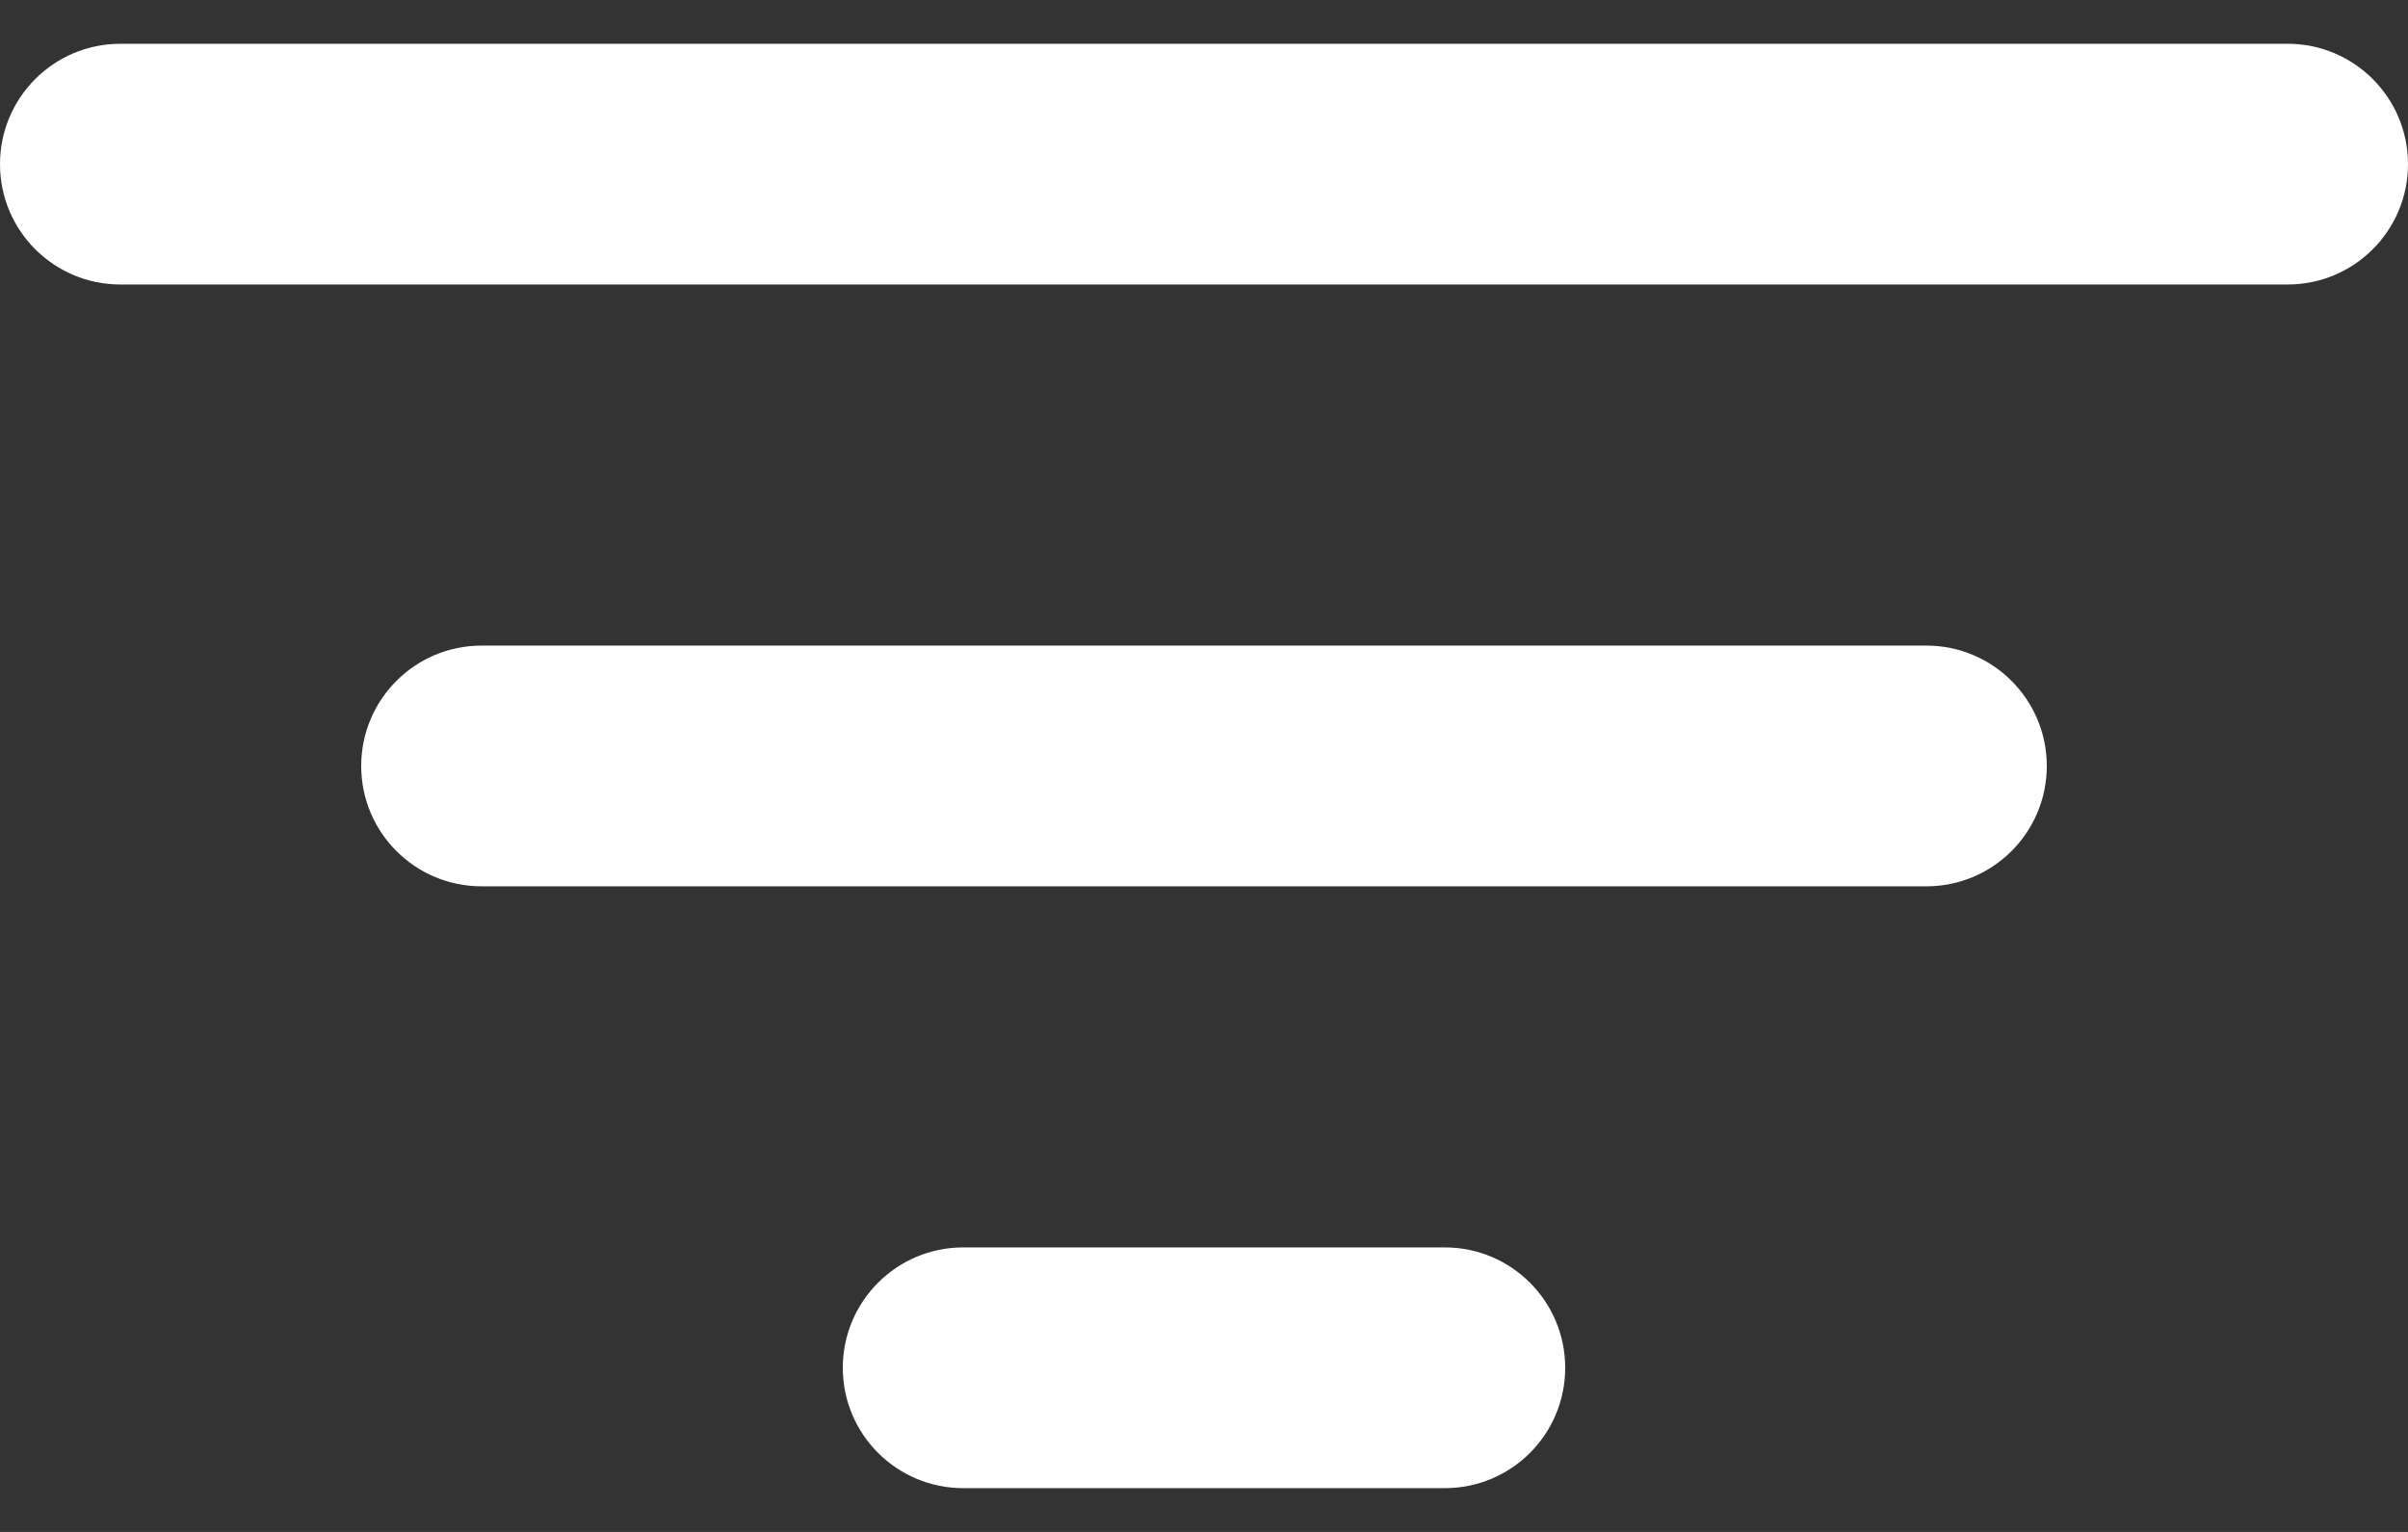 <svg width="22" height="14" viewBox="0 0 22 14" fill="none" xmlns="http://www.w3.org/2000/svg">
<rect x="0" y="0" width="22" height="14" fill="#333333" stroke="none"/>
<path d="M0 1.5C0 0.893 0.492 0.4 1.1 0.4H20.9C21.508 0.4 22 0.893 22 1.5C22 2.108 21.508 2.6 20.9 2.6H1.1C0.492 2.6 0 2.108 0 1.5Z" fill="white"/>
<path d="M3.3 7C3.3 6.393 3.792 5.9 4.4 5.9H17.6C18.207 5.9 18.7 6.393 18.7 7C18.7 7.608 18.207 8.1 17.6 8.1H4.4C3.792 8.1 3.3 7.608 3.3 7Z" fill="white"/>
<path d="M8.8 11.4C8.193 11.4 7.7 11.893 7.7 12.5C7.7 13.108 8.193 13.6 8.8 13.6H13.2C13.808 13.6 14.3 13.108 14.3 12.5C14.3 11.893 13.808 11.4 13.2 11.4H8.8Z" fill="white"/>
</svg>
